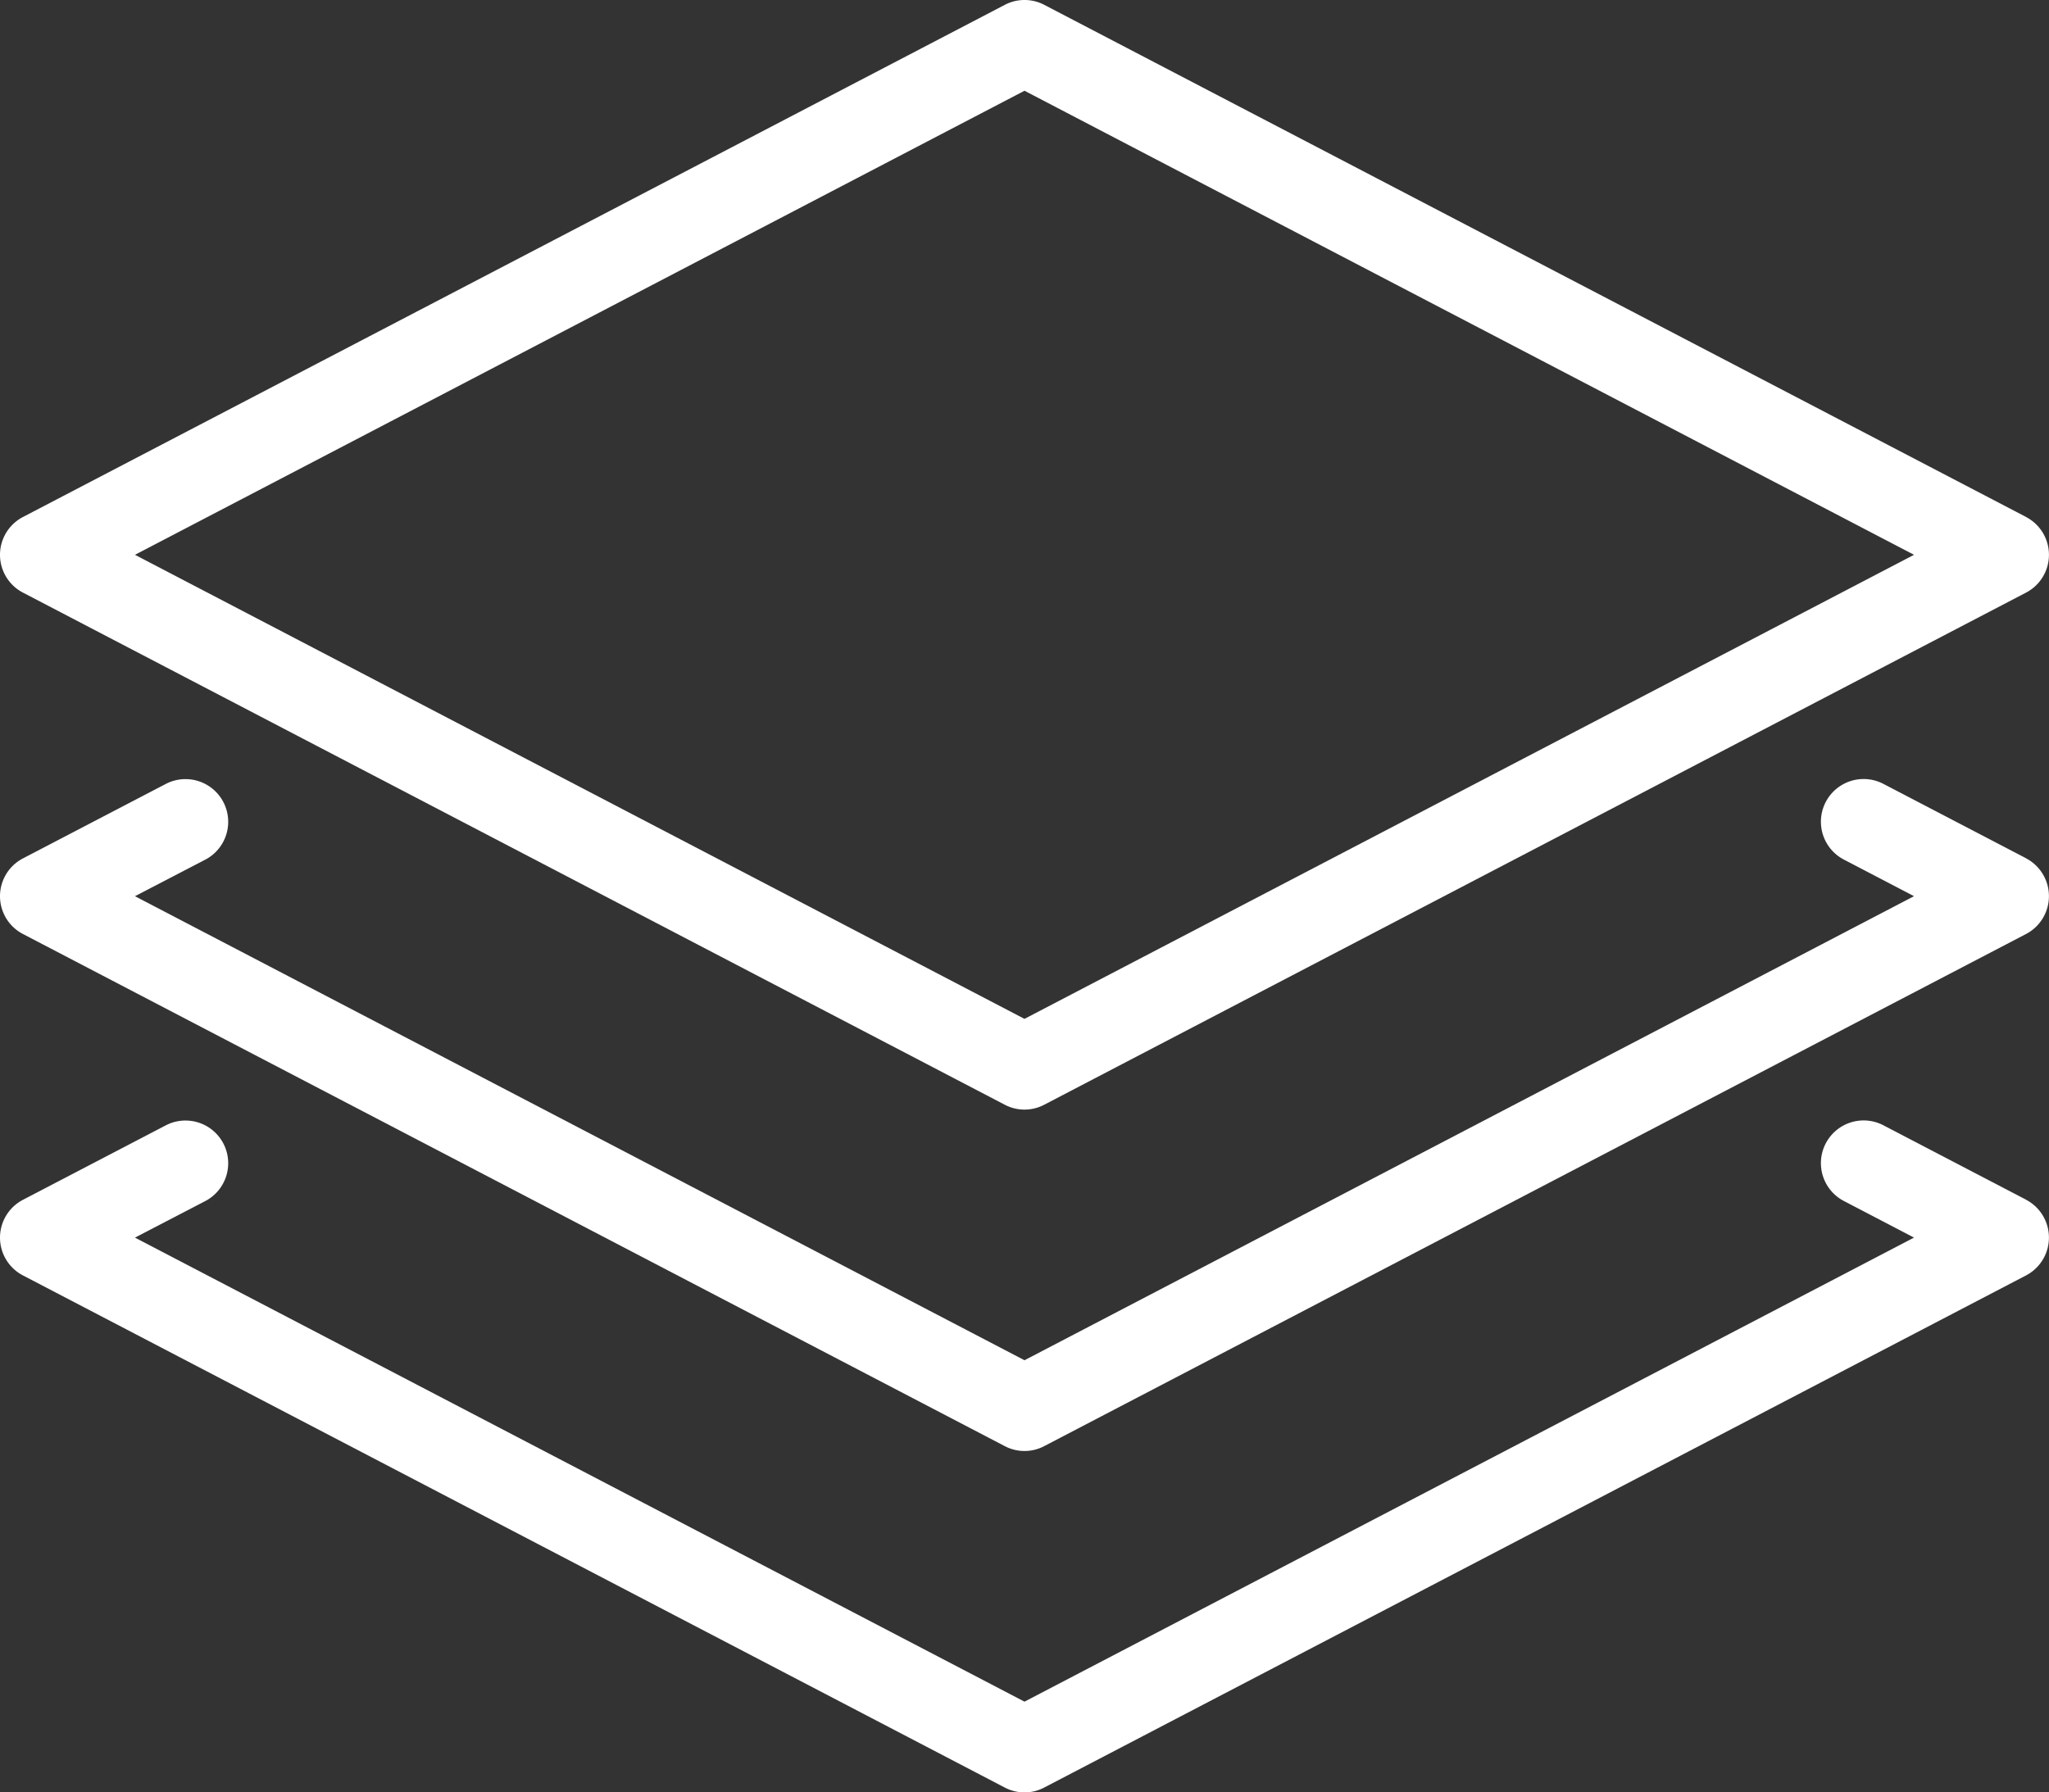<svg xmlns="http://www.w3.org/2000/svg" width="107.045" height="93.664" viewBox="0 0 107.045 93.664">
  <rect x="0" y="0" width="107.045" height="93.664" fill="#333333" stroke="none"/>
  <g id="layers" transform="translate(0 -32)">
    <g id="Group_7793" data-name="Group 7793" transform="translate(0 32)">
      <g id="Group_7792" data-name="Group 7792" transform="translate(0 0)">
        <path id="Path_28295" data-name="Path 28295" d="M105.85,59.016,54.557,32.254a2.224,2.224,0,0,0-2.065,0L1.2,59.016a2.227,2.227,0,0,0,0,3.952L52.492,89.729a2.215,2.215,0,0,0,2.061,0l51.292-26.761a2.229,2.229,0,0,0,0-3.952ZM53.522,85.242,7.052,60.992l46.471-24.25,46.471,24.25Z" transform="translate(0 -32)" fill="#fff"/>
      </g>
    </g>
    <g id="Group_7795" data-name="Group 7795" transform="translate(0 72.714)">
      <g id="Group_7794" data-name="Group 7794" transform="translate(0 0)">
        <path id="Path_28296" data-name="Path 28296" d="M105.85,230.875l-7.457-3.889a2.231,2.231,0,1,0-2.065,3.956l3.666,1.913-46.471,24.25L7.052,232.856l3.671-1.909a2.231,2.231,0,1,0-2.065-3.956L1.2,230.88a2.227,2.227,0,0,0,0,3.952l51.292,26.761a2.215,2.215,0,0,0,2.061,0l51.292-26.761a2.233,2.233,0,0,0,0-3.956Z" transform="translate(0 -226.738)" fill="#fff"/>
      </g>
    </g>
    <g id="Group_7797" data-name="Group 7797" transform="translate(0 90.555)">
      <g id="Group_7796" data-name="Group 7796" transform="translate(0 0)">
        <path id="Path_28297" data-name="Path 28297" d="M105.85,316.208l-7.457-3.889a2.231,2.231,0,1,0-2.065,3.956l3.666,1.913-46.471,24.25L7.052,318.189l3.671-1.909a2.231,2.231,0,0,0-2.065-3.956L1.2,316.213a2.227,2.227,0,0,0,0,3.952l51.292,26.761a2.215,2.215,0,0,0,2.061,0l51.292-26.761a2.233,2.233,0,0,0,0-3.956Z" transform="translate(0 -312.071)" fill="#fff"/>
      </g>
    </g>
  </g>
</svg>
